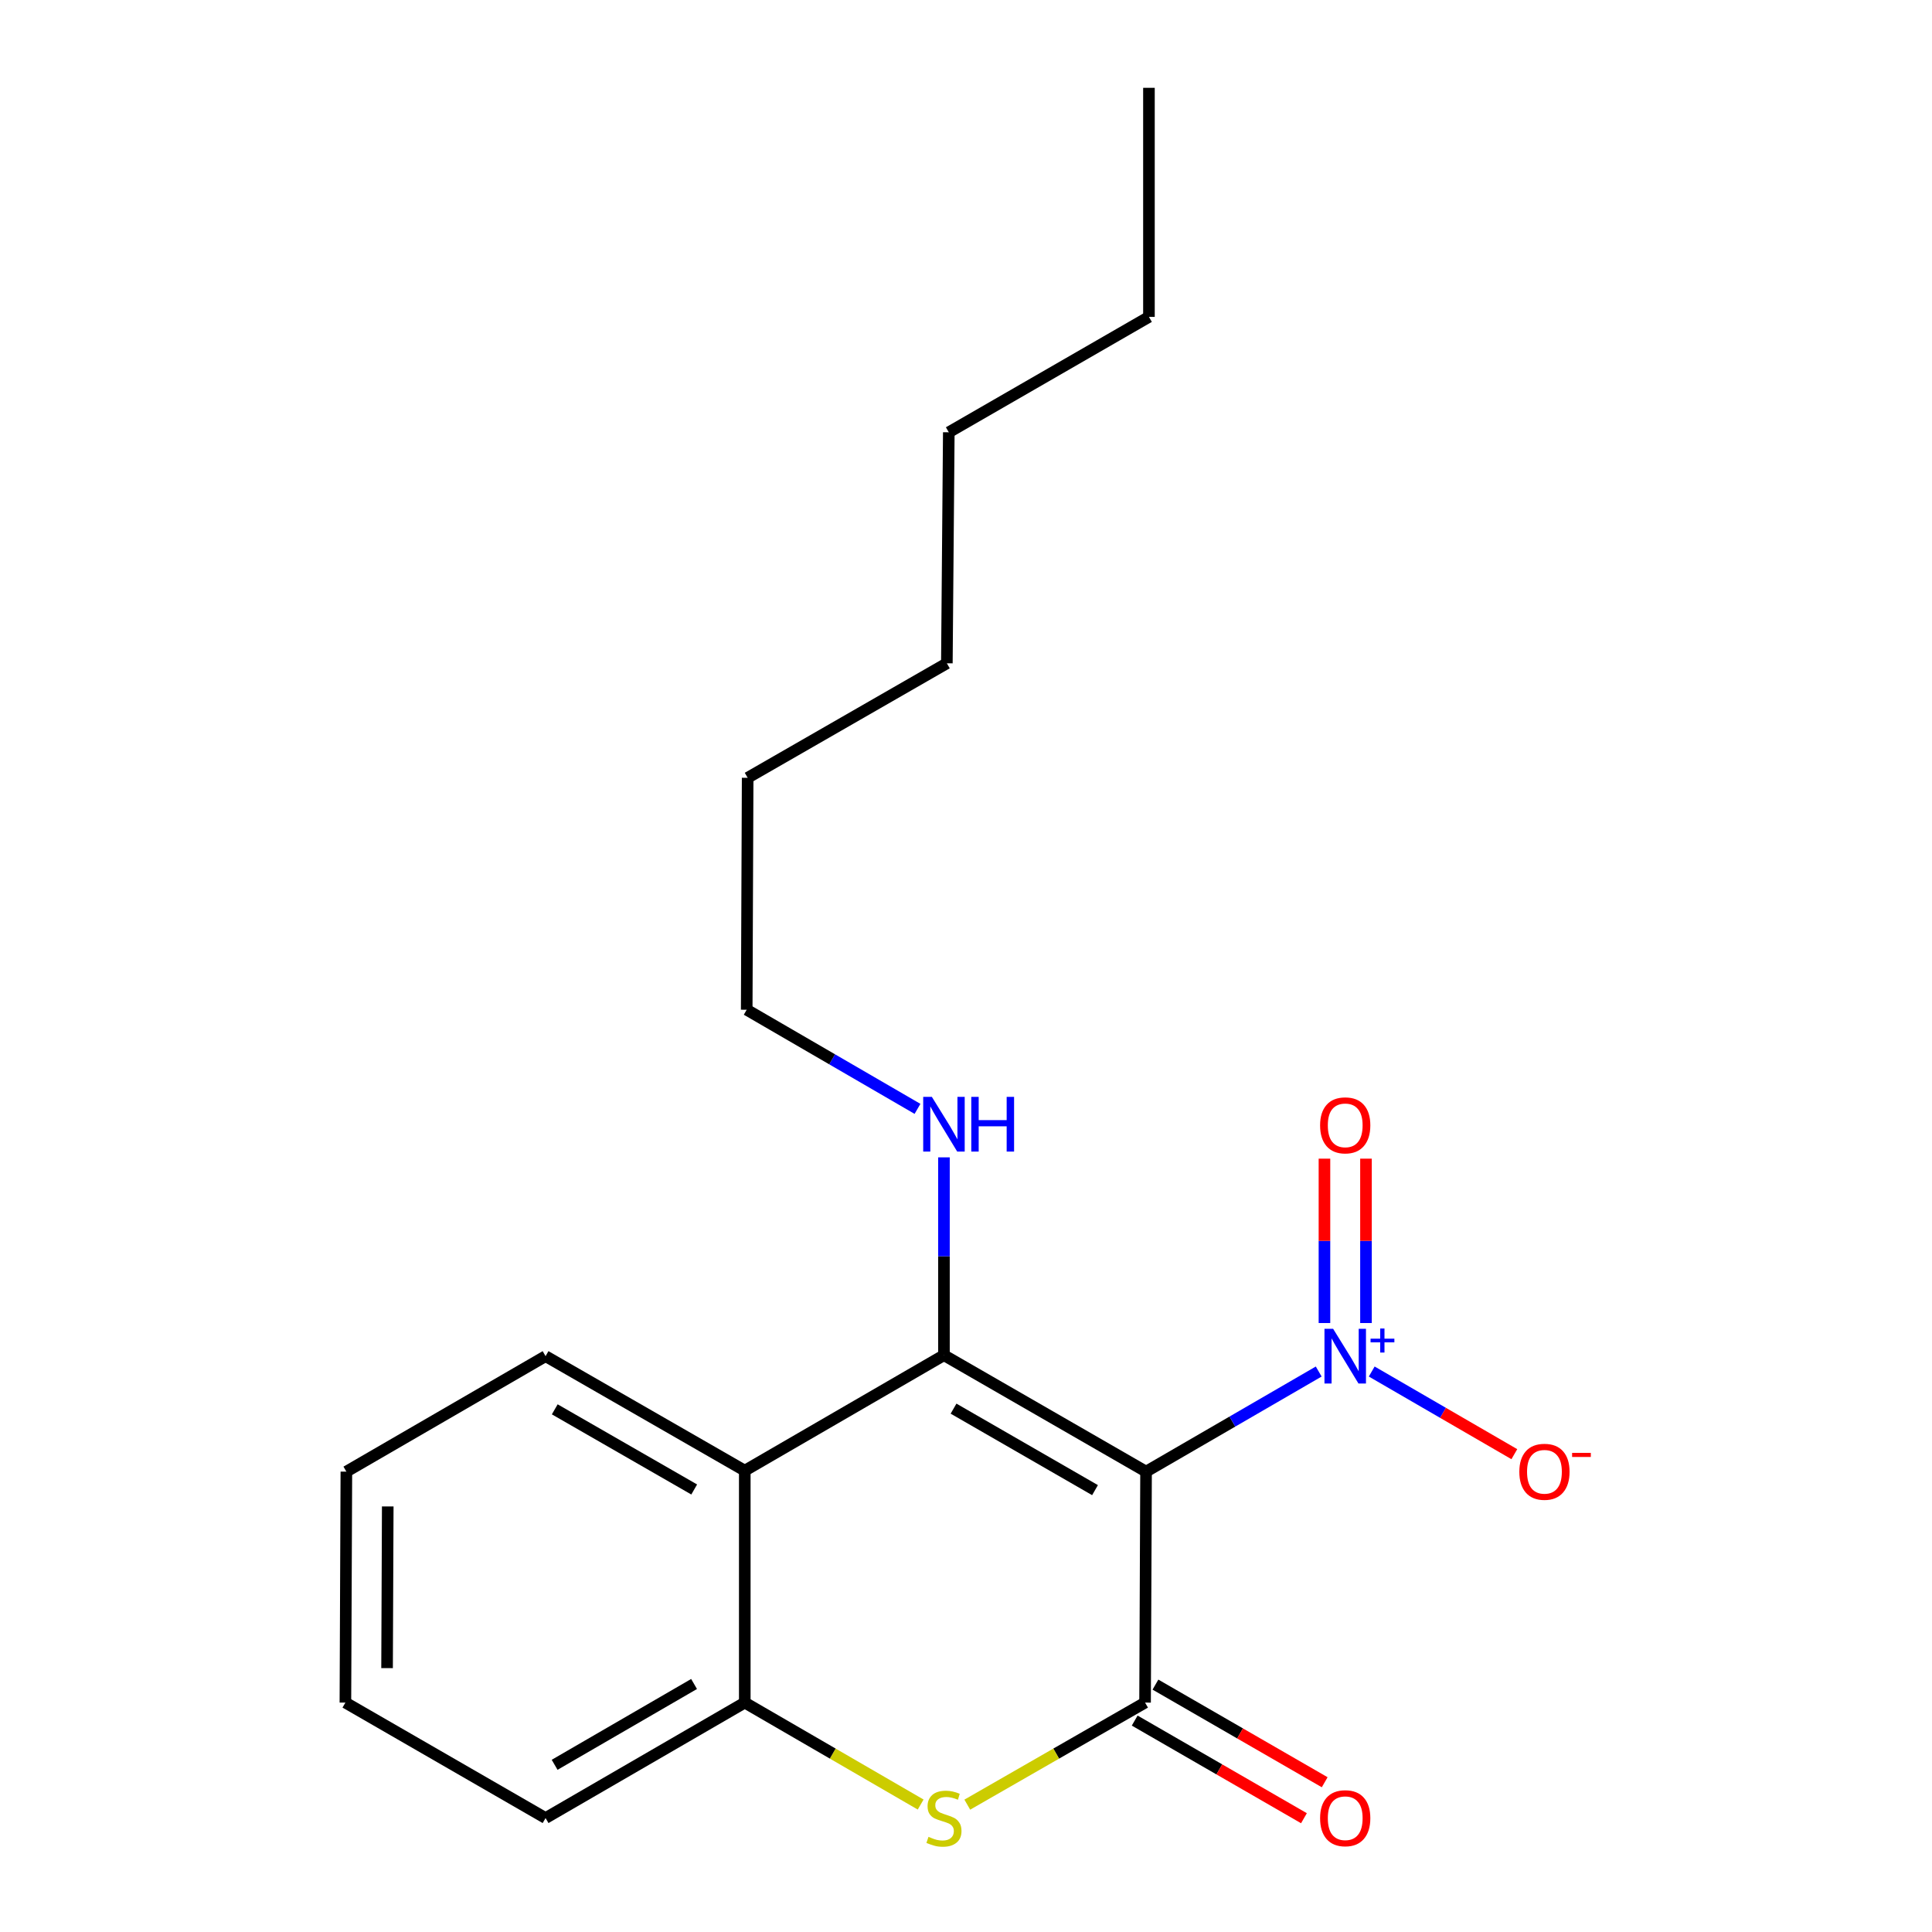 <?xml version='1.0' encoding='iso-8859-1'?>
<svg version='1.1' baseProfile='full'
              xmlns='http://www.w3.org/2000/svg'
                      xmlns:rdkit='http://www.rdkit.org/xml'
                      xmlns:xlink='http://www.w3.org/1999/xlink'
                  xml:space='preserve'
width='1000px' height='1000px' viewBox='0 0 1000 1000'>
<!-- END OF HEADER -->
<rect style='opacity:1.0;fill:#FFFFFF;stroke:none' width='1000' height='1000' x='0' y='0'> </rect>
<path class='bond-0' d='M 593.199,761.71 L 488.588,701.446' style='fill:none;fill-rule:evenodd;stroke:#000000;stroke-width:6px;stroke-linecap:butt;stroke-linejoin:miter;stroke-opacity:1' />
<path class='bond-0' d='M 566.779,771.294 L 493.551,729.109' style='fill:none;fill-rule:evenodd;stroke:#000000;stroke-width:6px;stroke-linecap:butt;stroke-linejoin:miter;stroke-opacity:1' />
<path class='bond-1' d='M 593.199,761.71 L 592.686,881.259' style='fill:none;fill-rule:evenodd;stroke:#000000;stroke-width:6px;stroke-linecap:butt;stroke-linejoin:miter;stroke-opacity:1' />
<path class='bond-2' d='M 593.199,761.71 L 637.881,735.805' style='fill:none;fill-rule:evenodd;stroke:#000000;stroke-width:6px;stroke-linecap:butt;stroke-linejoin:miter;stroke-opacity:1' />
<path class='bond-2' d='M 637.881,735.805 L 682.563,709.901' style='fill:none;fill-rule:evenodd;stroke:#0000FF;stroke-width:6px;stroke-linecap:butt;stroke-linejoin:miter;stroke-opacity:1' />
<path class='bond-4' d='M 488.588,701.446 L 385.493,761.208' style='fill:none;fill-rule:evenodd;stroke:#000000;stroke-width:6px;stroke-linecap:butt;stroke-linejoin:miter;stroke-opacity:1' />
<path class='bond-9' d='M 488.588,701.446 L 488.588,650.245' style='fill:none;fill-rule:evenodd;stroke:#000000;stroke-width:6px;stroke-linecap:butt;stroke-linejoin:miter;stroke-opacity:1' />
<path class='bond-9' d='M 488.588,650.245 L 488.588,599.045' style='fill:none;fill-rule:evenodd;stroke:#0000FF;stroke-width:6px;stroke-linecap:butt;stroke-linejoin:miter;stroke-opacity:1' />
<path class='bond-3' d='M 592.686,881.259 L 546.677,907.672' style='fill:none;fill-rule:evenodd;stroke:#000000;stroke-width:6px;stroke-linecap:butt;stroke-linejoin:miter;stroke-opacity:1' />
<path class='bond-3' d='M 546.677,907.672 L 500.669,934.086' style='fill:none;fill-rule:evenodd;stroke:#CCCC00;stroke-width:6px;stroke-linecap:butt;stroke-linejoin:miter;stroke-opacity:1' />
<path class='bond-7' d='M 587.316,890.567 L 631.119,915.836' style='fill:none;fill-rule:evenodd;stroke:#000000;stroke-width:6px;stroke-linecap:butt;stroke-linejoin:miter;stroke-opacity:1' />
<path class='bond-7' d='M 631.119,915.836 L 674.922,941.106' style='fill:none;fill-rule:evenodd;stroke:#FF0000;stroke-width:6px;stroke-linecap:butt;stroke-linejoin:miter;stroke-opacity:1' />
<path class='bond-7' d='M 598.056,871.95 L 641.859,897.219' style='fill:none;fill-rule:evenodd;stroke:#000000;stroke-width:6px;stroke-linecap:butt;stroke-linejoin:miter;stroke-opacity:1' />
<path class='bond-7' d='M 641.859,897.219 L 685.662,922.488' style='fill:none;fill-rule:evenodd;stroke:#FF0000;stroke-width:6px;stroke-linecap:butt;stroke-linejoin:miter;stroke-opacity:1' />
<path class='bond-6' d='M 710.002,709.898 L 746.91,731.288' style='fill:none;fill-rule:evenodd;stroke:#0000FF;stroke-width:6px;stroke-linecap:butt;stroke-linejoin:miter;stroke-opacity:1' />
<path class='bond-6' d='M 746.91,731.288 L 783.818,752.678' style='fill:none;fill-rule:evenodd;stroke:#FF0000;stroke-width:6px;stroke-linecap:butt;stroke-linejoin:miter;stroke-opacity:1' />
<path class='bond-8' d='M 707.029,684.798 L 707.029,642.258' style='fill:none;fill-rule:evenodd;stroke:#0000FF;stroke-width:6px;stroke-linecap:butt;stroke-linejoin:miter;stroke-opacity:1' />
<path class='bond-8' d='M 707.029,642.258 L 707.029,599.718' style='fill:none;fill-rule:evenodd;stroke:#FF0000;stroke-width:6px;stroke-linecap:butt;stroke-linejoin:miter;stroke-opacity:1' />
<path class='bond-8' d='M 685.536,684.798 L 685.536,642.258' style='fill:none;fill-rule:evenodd;stroke:#0000FF;stroke-width:6px;stroke-linecap:butt;stroke-linejoin:miter;stroke-opacity:1' />
<path class='bond-8' d='M 685.536,642.258 L 685.536,599.718' style='fill:none;fill-rule:evenodd;stroke:#FF0000;stroke-width:6px;stroke-linecap:butt;stroke-linejoin:miter;stroke-opacity:1' />
<path class='bond-5' d='M 476.529,934.031 L 431.011,907.645' style='fill:none;fill-rule:evenodd;stroke:#CCCC00;stroke-width:6px;stroke-linecap:butt;stroke-linejoin:miter;stroke-opacity:1' />
<path class='bond-5' d='M 431.011,907.645 L 385.493,881.259' style='fill:none;fill-rule:evenodd;stroke:#000000;stroke-width:6px;stroke-linecap:butt;stroke-linejoin:miter;stroke-opacity:1' />
<path class='bond-10' d='M 385.493,761.208 L 282.386,701.947' style='fill:none;fill-rule:evenodd;stroke:#000000;stroke-width:6px;stroke-linecap:butt;stroke-linejoin:miter;stroke-opacity:1' />
<path class='bond-10' d='M 359.317,770.953 L 287.142,729.471' style='fill:none;fill-rule:evenodd;stroke:#000000;stroke-width:6px;stroke-linecap:butt;stroke-linejoin:miter;stroke-opacity:1' />
<path class='bond-20' d='M 385.493,761.208 L 385.493,881.259' style='fill:none;fill-rule:evenodd;stroke:#000000;stroke-width:6px;stroke-linecap:butt;stroke-linejoin:miter;stroke-opacity:1' />
<path class='bond-11' d='M 385.493,881.259 L 282.386,941.021' style='fill:none;fill-rule:evenodd;stroke:#000000;stroke-width:6px;stroke-linecap:butt;stroke-linejoin:miter;stroke-opacity:1' />
<path class='bond-11' d='M 359.249,871.628 L 287.074,913.462' style='fill:none;fill-rule:evenodd;stroke:#000000;stroke-width:6px;stroke-linecap:butt;stroke-linejoin:miter;stroke-opacity:1' />
<path class='bond-12' d='M 474.897,573.949 L 430.696,548.292' style='fill:none;fill-rule:evenodd;stroke:#0000FF;stroke-width:6px;stroke-linecap:butt;stroke-linejoin:miter;stroke-opacity:1' />
<path class='bond-12' d='M 430.696,548.292 L 386.496,522.636' style='fill:none;fill-rule:evenodd;stroke:#000000;stroke-width:6px;stroke-linecap:butt;stroke-linejoin:miter;stroke-opacity:1' />
<path class='bond-17' d='M 282.386,701.947 L 179.279,761.71' style='fill:none;fill-rule:evenodd;stroke:#000000;stroke-width:6px;stroke-linecap:butt;stroke-linejoin:miter;stroke-opacity:1' />
<path class='bond-18' d='M 282.386,941.021 L 178.778,881.259' style='fill:none;fill-rule:evenodd;stroke:#000000;stroke-width:6px;stroke-linecap:butt;stroke-linejoin:miter;stroke-opacity:1' />
<path class='bond-13' d='M 386.496,522.636 L 386.985,402.585' style='fill:none;fill-rule:evenodd;stroke:#000000;stroke-width:6px;stroke-linecap:butt;stroke-linejoin:miter;stroke-opacity:1' />
<path class='bond-16' d='M 386.985,402.585 L 490.092,343.324' style='fill:none;fill-rule:evenodd;stroke:#000000;stroke-width:6px;stroke-linecap:butt;stroke-linejoin:miter;stroke-opacity:1' />
<path class='bond-14' d='M 594.692,164.024 L 491.095,223.751' style='fill:none;fill-rule:evenodd;stroke:#000000;stroke-width:6px;stroke-linecap:butt;stroke-linejoin:miter;stroke-opacity:1' />
<path class='bond-19' d='M 594.692,164.024 L 594.692,45.455' style='fill:none;fill-rule:evenodd;stroke:#000000;stroke-width:6px;stroke-linecap:butt;stroke-linejoin:miter;stroke-opacity:1' />
<path class='bond-15' d='M 491.095,223.751 L 490.092,343.324' style='fill:none;fill-rule:evenodd;stroke:#000000;stroke-width:6px;stroke-linecap:butt;stroke-linejoin:miter;stroke-opacity:1' />
<path class='bond-21' d='M 179.279,761.71 L 178.778,881.259' style='fill:none;fill-rule:evenodd;stroke:#000000;stroke-width:6px;stroke-linecap:butt;stroke-linejoin:miter;stroke-opacity:1' />
<path class='bond-21' d='M 200.697,779.732 L 200.346,863.416' style='fill:none;fill-rule:evenodd;stroke:#000000;stroke-width:6px;stroke-linecap:butt;stroke-linejoin:miter;stroke-opacity:1' />
<path  class='atom-3' d='M 690.022 687.787
L 699.302 702.787
Q 700.222 704.267, 701.702 706.947
Q 703.182 709.627, 703.262 709.787
L 703.262 687.787
L 707.022 687.787
L 707.022 716.107
L 703.142 716.107
L 693.182 699.707
Q 692.022 697.787, 690.782 695.587
Q 689.582 693.387, 689.222 692.707
L 689.222 716.107
L 685.542 716.107
L 685.542 687.787
L 690.022 687.787
' fill='#0000FF'/>
<path  class='atom-3' d='M 709.398 692.892
L 714.388 692.892
L 714.388 687.638
L 716.605 687.638
L 716.605 692.892
L 721.727 692.892
L 721.727 694.793
L 716.605 694.793
L 716.605 700.073
L 714.388 700.073
L 714.388 694.793
L 709.398 694.793
L 709.398 692.892
' fill='#0000FF'/>
<path  class='atom-4' d='M 480.588 950.741
Q 480.908 950.861, 482.228 951.421
Q 483.548 951.981, 484.988 952.341
Q 486.468 952.661, 487.908 952.661
Q 490.588 952.661, 492.148 951.381
Q 493.708 950.061, 493.708 947.781
Q 493.708 946.221, 492.908 945.261
Q 492.148 944.301, 490.948 943.781
Q 489.748 943.261, 487.748 942.661
Q 485.228 941.901, 483.708 941.181
Q 482.228 940.461, 481.148 938.941
Q 480.108 937.421, 480.108 934.861
Q 480.108 931.301, 482.508 929.101
Q 484.948 926.901, 489.748 926.901
Q 493.028 926.901, 496.748 928.461
L 495.828 931.541
Q 492.428 930.141, 489.868 930.141
Q 487.108 930.141, 485.588 931.301
Q 484.068 932.421, 484.108 934.381
Q 484.108 935.901, 484.868 936.821
Q 485.668 937.741, 486.788 938.261
Q 487.948 938.781, 489.868 939.381
Q 492.428 940.181, 493.948 940.981
Q 495.468 941.781, 496.548 943.421
Q 497.668 945.021, 497.668 947.781
Q 497.668 951.701, 495.028 953.821
Q 492.428 955.901, 488.068 955.901
Q 485.548 955.901, 483.628 955.341
Q 481.748 954.821, 479.508 953.901
L 480.588 950.741
' fill='#CCCC00'/>
<path  class='atom-7' d='M 786.401 761.79
Q 786.401 754.99, 789.761 751.19
Q 793.121 747.39, 799.401 747.39
Q 805.681 747.39, 809.041 751.19
Q 812.401 754.99, 812.401 761.79
Q 812.401 768.67, 809.001 772.59
Q 805.601 776.47, 799.401 776.47
Q 793.161 776.47, 789.761 772.59
Q 786.401 768.71, 786.401 761.79
M 799.401 773.27
Q 803.721 773.27, 806.041 770.39
Q 808.401 767.47, 808.401 761.79
Q 808.401 756.23, 806.041 753.43
Q 803.721 750.59, 799.401 750.59
Q 795.081 750.59, 792.721 753.39
Q 790.401 756.19, 790.401 761.79
Q 790.401 767.51, 792.721 770.39
Q 795.081 773.27, 799.401 773.27
' fill='#FF0000'/>
<path  class='atom-7' d='M 813.721 752.012
L 823.41 752.012
L 823.41 754.124
L 813.721 754.124
L 813.721 752.012
' fill='#FF0000'/>
<path  class='atom-8' d='M 683.282 941.101
Q 683.282 934.301, 686.642 930.501
Q 690.002 926.701, 696.282 926.701
Q 702.562 926.701, 705.922 930.501
Q 709.282 934.301, 709.282 941.101
Q 709.282 947.981, 705.882 951.901
Q 702.482 955.781, 696.282 955.781
Q 690.042 955.781, 686.642 951.901
Q 683.282 948.021, 683.282 941.101
M 696.282 952.581
Q 700.602 952.581, 702.922 949.701
Q 705.282 946.781, 705.282 941.101
Q 705.282 935.541, 702.922 932.741
Q 700.602 929.901, 696.282 929.901
Q 691.962 929.901, 689.602 932.701
Q 687.282 935.501, 687.282 941.101
Q 687.282 946.821, 689.602 949.701
Q 691.962 952.581, 696.282 952.581
' fill='#FF0000'/>
<path  class='atom-9' d='M 683.282 582.478
Q 683.282 575.678, 686.642 571.878
Q 690.002 568.078, 696.282 568.078
Q 702.562 568.078, 705.922 571.878
Q 709.282 575.678, 709.282 582.478
Q 709.282 589.358, 705.882 593.278
Q 702.482 597.158, 696.282 597.158
Q 690.042 597.158, 686.642 593.278
Q 683.282 589.398, 683.282 582.478
M 696.282 593.958
Q 700.602 593.958, 702.922 591.078
Q 705.282 588.158, 705.282 582.478
Q 705.282 576.918, 702.922 574.118
Q 700.602 571.278, 696.282 571.278
Q 691.962 571.278, 689.602 574.078
Q 687.282 576.878, 687.282 582.478
Q 687.282 588.198, 689.602 591.078
Q 691.962 593.958, 696.282 593.958
' fill='#FF0000'/>
<path  class='atom-10' d='M 482.328 567.737
L 491.608 582.737
Q 492.528 584.217, 494.008 586.897
Q 495.488 589.577, 495.568 589.737
L 495.568 567.737
L 499.328 567.737
L 499.328 596.057
L 495.448 596.057
L 485.488 579.657
Q 484.328 577.737, 483.088 575.537
Q 481.888 573.337, 481.528 572.657
L 481.528 596.057
L 477.848 596.057
L 477.848 567.737
L 482.328 567.737
' fill='#0000FF'/>
<path  class='atom-10' d='M 502.728 567.737
L 506.568 567.737
L 506.568 579.777
L 521.048 579.777
L 521.048 567.737
L 524.888 567.737
L 524.888 596.057
L 521.048 596.057
L 521.048 582.977
L 506.568 582.977
L 506.568 596.057
L 502.728 596.057
L 502.728 567.737
' fill='#0000FF'/>
</svg>
